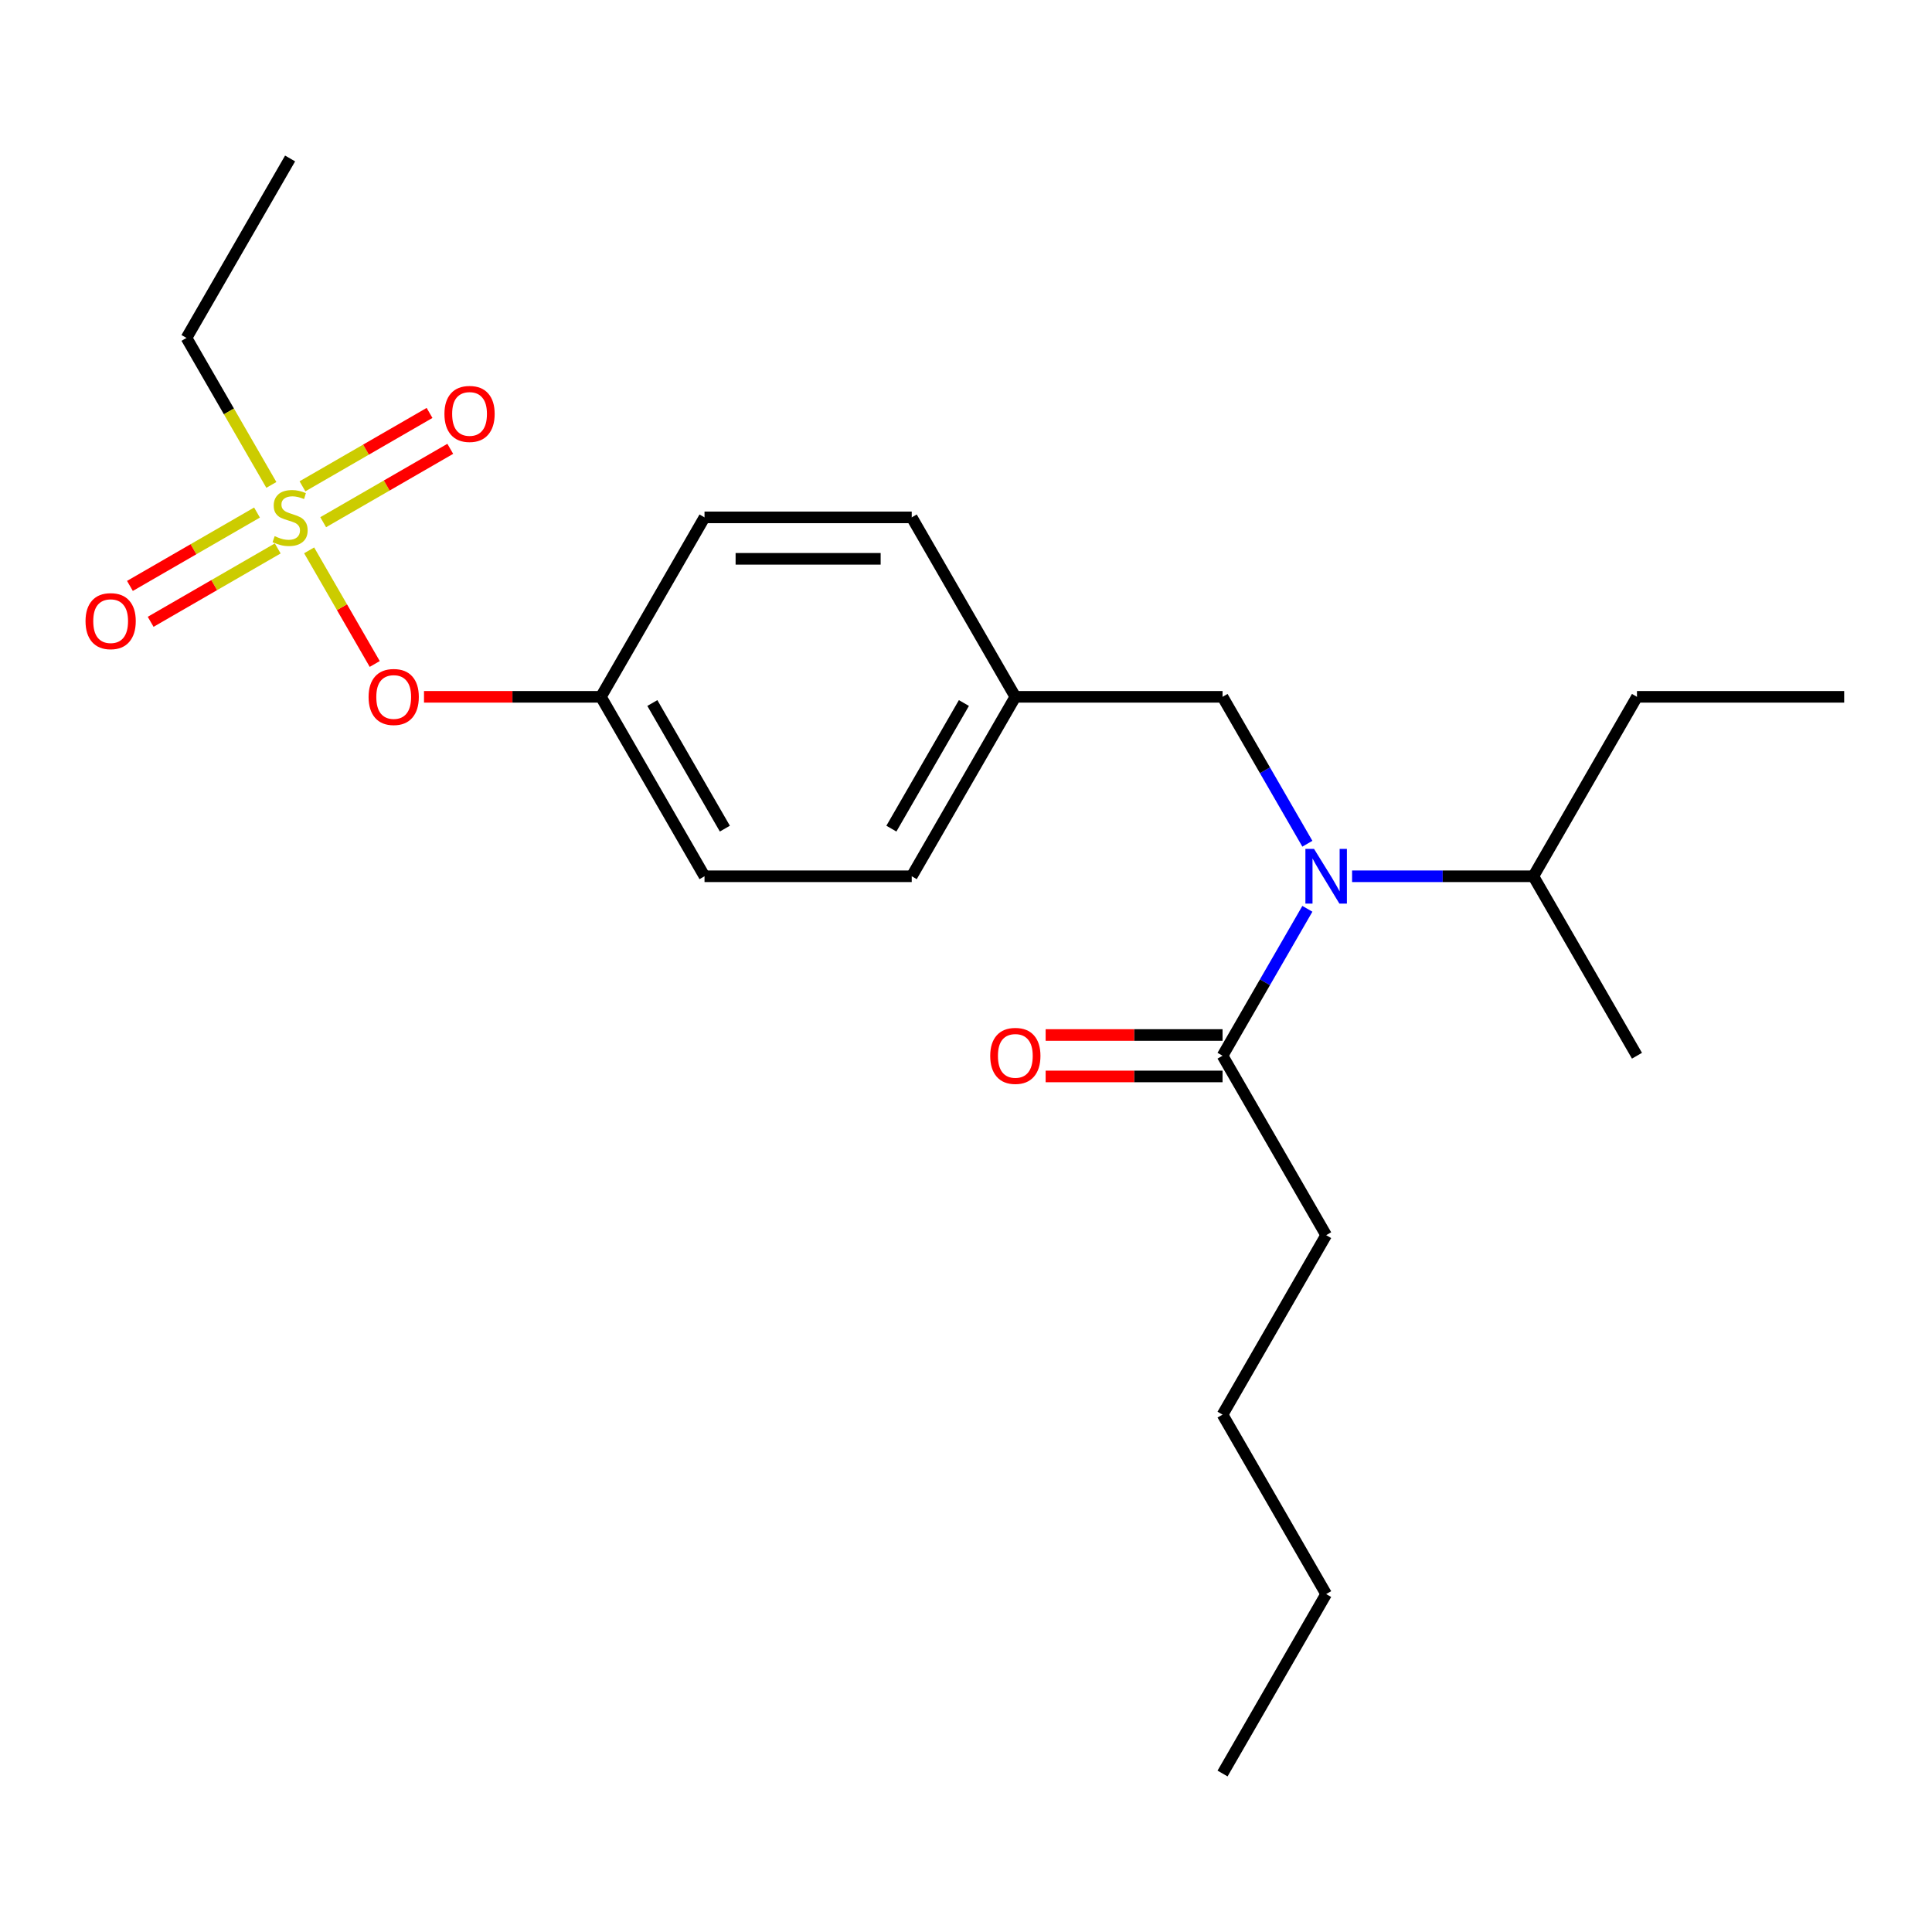 <?xml version='1.0' encoding='iso-8859-1'?>
<svg version='1.1' baseProfile='full'
              xmlns='http://www.w3.org/2000/svg'
                      xmlns:rdkit='http://www.rdkit.org/xml'
                      xmlns:xlink='http://www.w3.org/1999/xlink'
                  xml:space='preserve'
width='1000px' height='1000px' viewBox='0 0 1000 1000'>
<!-- END OF HEADER -->
<rect style='opacity:1.0;fill:#FFFFFF;stroke:none' width='1000' height='1000' x='0' y='0'> </rect>
<path class='bond-0' d='M 699.836,453.558 L 746.752,453.558' style='fill:none;fill-rule:evenodd;stroke:#0000FF;stroke-width:6px;stroke-linecap:butt;stroke-linejoin:miter;stroke-opacity:1' />
<path class='bond-0' d='M 746.752,453.558 L 793.667,453.558' style='fill:none;fill-rule:evenodd;stroke:#000000;stroke-width:6px;stroke-linecap:butt;stroke-linejoin:miter;stroke-opacity:1' />
<path class='bond-1' d='M 676.692,436.717 L 654.74,398.696' style='fill:none;fill-rule:evenodd;stroke:#0000FF;stroke-width:6px;stroke-linecap:butt;stroke-linejoin:miter;stroke-opacity:1' />
<path class='bond-1' d='M 654.74,398.696 L 632.789,360.675' style='fill:none;fill-rule:evenodd;stroke:#000000;stroke-width:6px;stroke-linecap:butt;stroke-linejoin:miter;stroke-opacity:1' />
<path class='bond-2' d='M 676.692,470.4 L 654.74,508.421' style='fill:none;fill-rule:evenodd;stroke:#0000FF;stroke-width:6px;stroke-linecap:butt;stroke-linejoin:miter;stroke-opacity:1' />
<path class='bond-2' d='M 654.74,508.421 L 632.789,546.442' style='fill:none;fill-rule:evenodd;stroke:#000000;stroke-width:6px;stroke-linecap:butt;stroke-linejoin:miter;stroke-opacity:1' />
<path class='bond-3' d='M 632.789,360.675 L 525.537,360.675' style='fill:none;fill-rule:evenodd;stroke:#000000;stroke-width:6px;stroke-linecap:butt;stroke-linejoin:miter;stroke-opacity:1' />
<path class='bond-4' d='M 686.415,639.325 L 632.789,732.208' style='fill:none;fill-rule:evenodd;stroke:#000000;stroke-width:6px;stroke-linecap:butt;stroke-linejoin:miter;stroke-opacity:1' />
<path class='bond-5' d='M 686.415,639.325 L 632.789,546.442' style='fill:none;fill-rule:evenodd;stroke:#000000;stroke-width:6px;stroke-linecap:butt;stroke-linejoin:miter;stroke-opacity:1' />
<path class='bond-6' d='M 632.789,535.716 L 587.003,535.716' style='fill:none;fill-rule:evenodd;stroke:#000000;stroke-width:6px;stroke-linecap:butt;stroke-linejoin:miter;stroke-opacity:1' />
<path class='bond-6' d='M 587.003,535.716 L 541.218,535.716' style='fill:none;fill-rule:evenodd;stroke:#FF0000;stroke-width:6px;stroke-linecap:butt;stroke-linejoin:miter;stroke-opacity:1' />
<path class='bond-6' d='M 632.789,557.167 L 587.003,557.167' style='fill:none;fill-rule:evenodd;stroke:#000000;stroke-width:6px;stroke-linecap:butt;stroke-linejoin:miter;stroke-opacity:1' />
<path class='bond-6' d='M 587.003,557.167 L 541.218,557.167' style='fill:none;fill-rule:evenodd;stroke:#FF0000;stroke-width:6px;stroke-linecap:butt;stroke-linejoin:miter;stroke-opacity:1' />
<path class='bond-7' d='M 632.789,732.208 L 686.415,825.091' style='fill:none;fill-rule:evenodd;stroke:#000000;stroke-width:6px;stroke-linecap:butt;stroke-linejoin:miter;stroke-opacity:1' />
<path class='bond-8' d='M 686.415,825.091 L 632.789,917.974' style='fill:none;fill-rule:evenodd;stroke:#000000;stroke-width:6px;stroke-linecap:butt;stroke-linejoin:miter;stroke-opacity:1' />
<path class='bond-9' d='M 793.667,453.558 L 847.293,360.675' style='fill:none;fill-rule:evenodd;stroke:#000000;stroke-width:6px;stroke-linecap:butt;stroke-linejoin:miter;stroke-opacity:1' />
<path class='bond-10' d='M 793.667,453.558 L 847.293,546.442' style='fill:none;fill-rule:evenodd;stroke:#000000;stroke-width:6px;stroke-linecap:butt;stroke-linejoin:miter;stroke-opacity:1' />
<path class='bond-11' d='M 847.293,360.675 L 954.545,360.675' style='fill:none;fill-rule:evenodd;stroke:#000000;stroke-width:6px;stroke-linecap:butt;stroke-linejoin:miter;stroke-opacity:1' />
<path class='bond-12' d='M 96.528,174.909 L 150.154,82.026' style='fill:none;fill-rule:evenodd;stroke:#000000;stroke-width:6px;stroke-linecap:butt;stroke-linejoin:miter;stroke-opacity:1' />
<path class='bond-13' d='M 96.528,174.909 L 118.491,212.95' style='fill:none;fill-rule:evenodd;stroke:#000000;stroke-width:6px;stroke-linecap:butt;stroke-linejoin:miter;stroke-opacity:1' />
<path class='bond-13' d='M 118.491,212.95 L 140.454,250.991' style='fill:none;fill-rule:evenodd;stroke:#CCCC00;stroke-width:6px;stroke-linecap:butt;stroke-linejoin:miter;stroke-opacity:1' />
<path class='bond-14' d='M 193.964,343.674 L 176.987,314.268' style='fill:none;fill-rule:evenodd;stroke:#FF0000;stroke-width:6px;stroke-linecap:butt;stroke-linejoin:miter;stroke-opacity:1' />
<path class='bond-14' d='M 176.987,314.268 L 160.01,284.863' style='fill:none;fill-rule:evenodd;stroke:#CCCC00;stroke-width:6px;stroke-linecap:butt;stroke-linejoin:miter;stroke-opacity:1' />
<path class='bond-15' d='M 219.461,360.675 L 265.247,360.675' style='fill:none;fill-rule:evenodd;stroke:#FF0000;stroke-width:6px;stroke-linecap:butt;stroke-linejoin:miter;stroke-opacity:1' />
<path class='bond-15' d='M 265.247,360.675 L 311.032,360.675' style='fill:none;fill-rule:evenodd;stroke:#000000;stroke-width:6px;stroke-linecap:butt;stroke-linejoin:miter;stroke-opacity:1' />
<path class='bond-16' d='M 167.278,270.29 L 200.168,251.301' style='fill:none;fill-rule:evenodd;stroke:#CCCC00;stroke-width:6px;stroke-linecap:butt;stroke-linejoin:miter;stroke-opacity:1' />
<path class='bond-16' d='M 200.168,251.301 L 233.058,232.312' style='fill:none;fill-rule:evenodd;stroke:#FF0000;stroke-width:6px;stroke-linecap:butt;stroke-linejoin:miter;stroke-opacity:1' />
<path class='bond-16' d='M 156.553,251.713 L 189.443,232.724' style='fill:none;fill-rule:evenodd;stroke:#CCCC00;stroke-width:6px;stroke-linecap:butt;stroke-linejoin:miter;stroke-opacity:1' />
<path class='bond-16' d='M 189.443,232.724 L 222.333,213.735' style='fill:none;fill-rule:evenodd;stroke:#FF0000;stroke-width:6px;stroke-linecap:butt;stroke-linejoin:miter;stroke-opacity:1' />
<path class='bond-17' d='M 133.03,265.294 L 100.14,284.283' style='fill:none;fill-rule:evenodd;stroke:#CCCC00;stroke-width:6px;stroke-linecap:butt;stroke-linejoin:miter;stroke-opacity:1' />
<path class='bond-17' d='M 100.14,284.283 L 67.25,303.272' style='fill:none;fill-rule:evenodd;stroke:#FF0000;stroke-width:6px;stroke-linecap:butt;stroke-linejoin:miter;stroke-opacity:1' />
<path class='bond-17' d='M 143.755,283.871 L 110.865,302.86' style='fill:none;fill-rule:evenodd;stroke:#CCCC00;stroke-width:6px;stroke-linecap:butt;stroke-linejoin:miter;stroke-opacity:1' />
<path class='bond-17' d='M 110.865,302.86 L 77.975,321.849' style='fill:none;fill-rule:evenodd;stroke:#FF0000;stroke-width:6px;stroke-linecap:butt;stroke-linejoin:miter;stroke-opacity:1' />
<path class='bond-18' d='M 525.537,360.675 L 471.911,453.558' style='fill:none;fill-rule:evenodd;stroke:#000000;stroke-width:6px;stroke-linecap:butt;stroke-linejoin:miter;stroke-opacity:1' />
<path class='bond-18' d='M 498.916,363.883 L 461.378,428.901' style='fill:none;fill-rule:evenodd;stroke:#000000;stroke-width:6px;stroke-linecap:butt;stroke-linejoin:miter;stroke-opacity:1' />
<path class='bond-19' d='M 525.537,360.675 L 471.911,267.792' style='fill:none;fill-rule:evenodd;stroke:#000000;stroke-width:6px;stroke-linecap:butt;stroke-linejoin:miter;stroke-opacity:1' />
<path class='bond-20' d='M 311.032,360.675 L 364.658,267.792' style='fill:none;fill-rule:evenodd;stroke:#000000;stroke-width:6px;stroke-linecap:butt;stroke-linejoin:miter;stroke-opacity:1' />
<path class='bond-21' d='M 311.032,360.675 L 364.658,453.558' style='fill:none;fill-rule:evenodd;stroke:#000000;stroke-width:6px;stroke-linecap:butt;stroke-linejoin:miter;stroke-opacity:1' />
<path class='bond-21' d='M 337.653,363.883 L 375.191,428.901' style='fill:none;fill-rule:evenodd;stroke:#000000;stroke-width:6px;stroke-linecap:butt;stroke-linejoin:miter;stroke-opacity:1' />
<path class='bond-22' d='M 471.911,453.558 L 364.658,453.558' style='fill:none;fill-rule:evenodd;stroke:#000000;stroke-width:6px;stroke-linecap:butt;stroke-linejoin:miter;stroke-opacity:1' />
<path class='bond-23' d='M 471.911,267.792 L 364.658,267.792' style='fill:none;fill-rule:evenodd;stroke:#000000;stroke-width:6px;stroke-linecap:butt;stroke-linejoin:miter;stroke-opacity:1' />
<path class='bond-23' d='M 455.823,289.243 L 380.746,289.243' style='fill:none;fill-rule:evenodd;stroke:#000000;stroke-width:6px;stroke-linecap:butt;stroke-linejoin:miter;stroke-opacity:1' />
<path  class='atom-0' d='M 680.155 439.398
L 689.435 454.398
Q 690.355 455.878, 691.835 458.558
Q 693.315 461.238, 693.395 461.398
L 693.395 439.398
L 697.155 439.398
L 697.155 467.718
L 693.275 467.718
L 683.315 451.318
Q 682.155 449.398, 680.915 447.198
Q 679.715 444.998, 679.355 444.318
L 679.355 467.718
L 675.675 467.718
L 675.675 439.398
L 680.155 439.398
' fill='#0000FF'/>
<path  class='atom-4' d='M 512.537 546.522
Q 512.537 539.722, 515.897 535.922
Q 519.257 532.122, 525.537 532.122
Q 531.817 532.122, 535.177 535.922
Q 538.537 539.722, 538.537 546.522
Q 538.537 553.402, 535.137 557.322
Q 531.737 561.202, 525.537 561.202
Q 519.297 561.202, 515.897 557.322
Q 512.537 553.442, 512.537 546.522
M 525.537 558.002
Q 529.857 558.002, 532.177 555.122
Q 534.537 552.202, 534.537 546.522
Q 534.537 540.962, 532.177 538.162
Q 529.857 535.322, 525.537 535.322
Q 521.217 535.322, 518.857 538.122
Q 516.537 540.922, 516.537 546.522
Q 516.537 552.242, 518.857 555.122
Q 521.217 558.002, 525.537 558.002
' fill='#FF0000'/>
<path  class='atom-10' d='M 190.78 360.755
Q 190.78 353.955, 194.14 350.155
Q 197.5 346.355, 203.78 346.355
Q 210.06 346.355, 213.42 350.155
Q 216.78 353.955, 216.78 360.755
Q 216.78 367.635, 213.38 371.555
Q 209.98 375.435, 203.78 375.435
Q 197.54 375.435, 194.14 371.555
Q 190.78 367.675, 190.78 360.755
M 203.78 372.235
Q 208.1 372.235, 210.42 369.355
Q 212.78 366.435, 212.78 360.755
Q 212.78 355.195, 210.42 352.395
Q 208.1 349.555, 203.78 349.555
Q 199.46 349.555, 197.1 352.355
Q 194.78 355.155, 194.78 360.755
Q 194.78 366.475, 197.1 369.355
Q 199.46 372.235, 203.78 372.235
' fill='#FF0000'/>
<path  class='atom-11' d='M 142.154 277.512
Q 142.474 277.632, 143.794 278.192
Q 145.114 278.752, 146.554 279.112
Q 148.034 279.432, 149.474 279.432
Q 152.154 279.432, 153.714 278.152
Q 155.274 276.832, 155.274 274.552
Q 155.274 272.992, 154.474 272.032
Q 153.714 271.072, 152.514 270.552
Q 151.314 270.032, 149.314 269.432
Q 146.794 268.672, 145.274 267.952
Q 143.794 267.232, 142.714 265.712
Q 141.674 264.192, 141.674 261.632
Q 141.674 258.072, 144.074 255.872
Q 146.514 253.672, 151.314 253.672
Q 154.594 253.672, 158.314 255.232
L 157.394 258.312
Q 153.994 256.912, 151.434 256.912
Q 148.674 256.912, 147.154 258.072
Q 145.634 259.192, 145.674 261.152
Q 145.674 262.672, 146.434 263.592
Q 147.234 264.512, 148.354 265.032
Q 149.514 265.552, 151.434 266.152
Q 153.994 266.952, 155.514 267.752
Q 157.034 268.552, 158.114 270.192
Q 159.234 271.792, 159.234 274.552
Q 159.234 278.472, 156.594 280.592
Q 153.994 282.672, 149.634 282.672
Q 147.114 282.672, 145.194 282.112
Q 143.314 281.592, 141.074 280.672
L 142.154 277.512
' fill='#CCCC00'/>
<path  class='atom-12' d='M 230.037 214.246
Q 230.037 207.446, 233.397 203.646
Q 236.757 199.846, 243.037 199.846
Q 249.317 199.846, 252.677 203.646
Q 256.037 207.446, 256.037 214.246
Q 256.037 221.126, 252.637 225.046
Q 249.237 228.926, 243.037 228.926
Q 236.797 228.926, 233.397 225.046
Q 230.037 221.166, 230.037 214.246
M 243.037 225.726
Q 247.357 225.726, 249.677 222.846
Q 252.037 219.926, 252.037 214.246
Q 252.037 208.686, 249.677 205.886
Q 247.357 203.046, 243.037 203.046
Q 238.717 203.046, 236.357 205.846
Q 234.037 208.646, 234.037 214.246
Q 234.037 219.966, 236.357 222.846
Q 238.717 225.726, 243.037 225.726
' fill='#FF0000'/>
<path  class='atom-13' d='M 44.271 321.498
Q 44.271 314.698, 47.631 310.898
Q 50.991 307.098, 57.271 307.098
Q 63.551 307.098, 66.911 310.898
Q 70.271 314.698, 70.271 321.498
Q 70.271 328.378, 66.871 332.298
Q 63.471 336.178, 57.271 336.178
Q 51.031 336.178, 47.631 332.298
Q 44.271 328.418, 44.271 321.498
M 57.271 332.978
Q 61.591 332.978, 63.911 330.098
Q 66.271 327.178, 66.271 321.498
Q 66.271 315.938, 63.911 313.138
Q 61.591 310.298, 57.271 310.298
Q 52.951 310.298, 50.591 313.098
Q 48.271 315.898, 48.271 321.498
Q 48.271 327.218, 50.591 330.098
Q 52.951 332.978, 57.271 332.978
' fill='#FF0000'/>
</svg>
